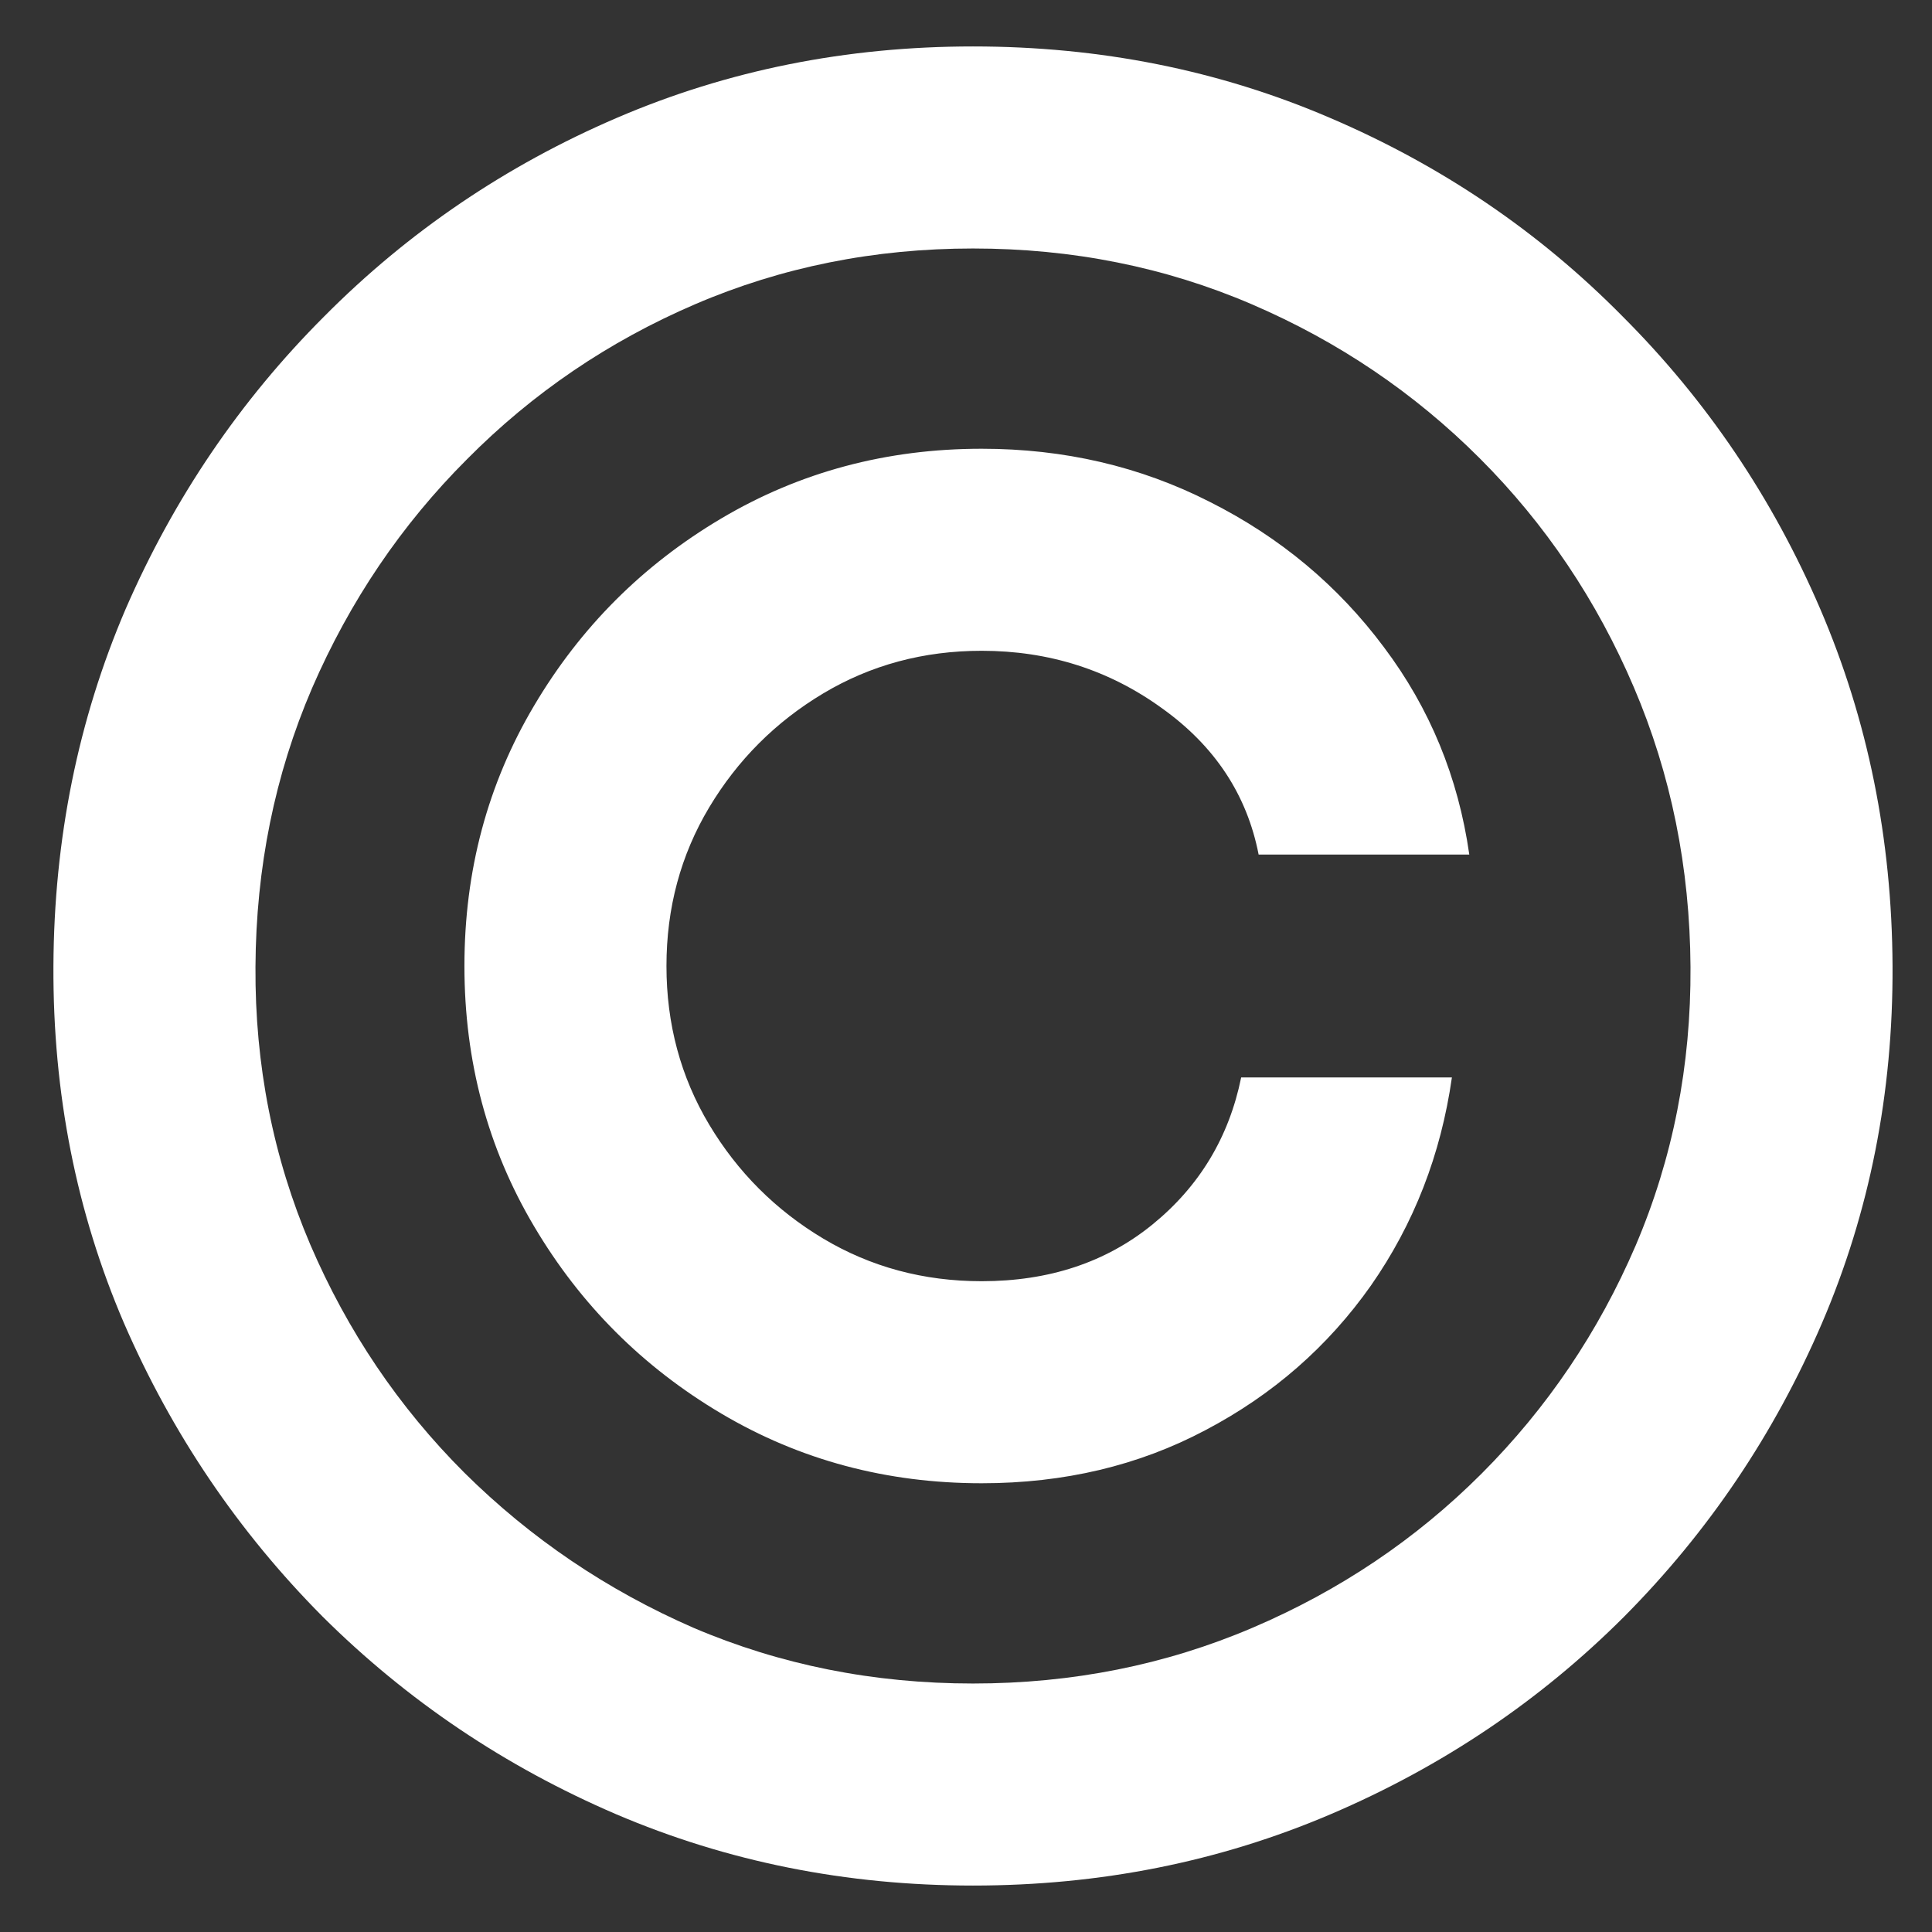 <?xml version="1.0" encoding="UTF-8"?> <svg xmlns="http://www.w3.org/2000/svg" width="26" height="26" viewBox="0 0 26 26" fill="none"><rect x="0" y="0" width="26" height="26" fill="#333333" stroke="none"/><path d="M6.25 13C6.25 11.719 6.562 10.551 7.188 9.496C7.812 8.441 8.652 7.602 9.707 6.977C10.762 6.352 11.93 6.039 13.211 6.039C14.32 6.039 15.344 6.277 16.281 6.754C17.227 7.23 18.008 7.883 18.625 8.711C19.242 9.531 19.625 10.461 19.773 11.5H16.938C16.781 10.695 16.348 10.039 15.637 9.531C14.926 9.016 14.117 8.758 13.211 8.758C12.43 8.758 11.719 8.949 11.078 9.332C10.438 9.715 9.926 10.227 9.543 10.867C9.16 11.508 8.969 12.219 8.969 13C8.969 13.781 9.16 14.492 9.543 15.133C9.926 15.773 10.438 16.285 11.078 16.668C11.719 17.051 12.43 17.242 13.211 17.242C14.117 17.242 14.883 16.988 15.508 16.48C16.141 15.965 16.539 15.305 16.703 14.5H19.539C19.391 15.539 19.027 16.473 18.449 17.301C17.871 18.121 17.129 18.77 16.223 19.246C15.324 19.723 14.32 19.961 13.211 19.961C11.93 19.961 10.762 19.648 9.707 19.023C8.652 18.398 7.812 17.559 7.188 16.504C6.562 15.449 6.25 14.281 6.25 13ZM13.094 25.375C11.391 25.375 9.789 25.055 8.289 24.414C6.797 23.773 5.48 22.887 4.34 21.754C3.207 20.613 2.316 19.297 1.668 17.805C1.027 16.312 0.711 14.711 0.719 13C0.727 11.289 1.051 9.688 1.691 8.195C2.34 6.703 3.23 5.391 4.363 4.258C5.496 3.117 6.809 2.227 8.301 1.586C9.793 0.945 11.391 0.625 13.094 0.625C14.805 0.625 16.406 0.945 17.898 1.586C19.398 2.227 20.711 3.117 21.836 4.258C22.969 5.391 23.855 6.703 24.496 8.195C25.137 9.688 25.461 11.289 25.469 13C25.477 14.711 25.16 16.312 24.52 17.805C23.879 19.297 22.992 20.613 21.859 21.754C20.727 22.887 19.41 23.773 17.91 24.414C16.41 25.055 14.805 25.375 13.094 25.375ZM13.094 22.656C14.43 22.656 15.684 22.406 16.855 21.906C18.027 21.406 19.055 20.715 19.938 19.832C20.82 18.949 21.512 17.926 22.012 16.762C22.512 15.59 22.758 14.34 22.75 13.012C22.742 11.676 22.488 10.422 21.988 9.25C21.488 8.078 20.797 7.051 19.914 6.168C19.031 5.285 18.008 4.594 16.844 4.094C15.68 3.594 14.43 3.344 13.094 3.344C11.766 3.344 10.52 3.594 9.355 4.094C8.191 4.594 7.168 5.289 6.285 6.18C5.402 7.062 4.707 8.09 4.199 9.262C3.699 10.426 3.445 11.676 3.438 13.012C3.43 14.332 3.676 15.578 4.176 16.75C4.676 17.914 5.367 18.938 6.25 19.82C7.141 20.703 8.168 21.398 9.332 21.906C10.504 22.406 11.758 22.656 13.094 22.656Z" fill="white"></path></svg> 